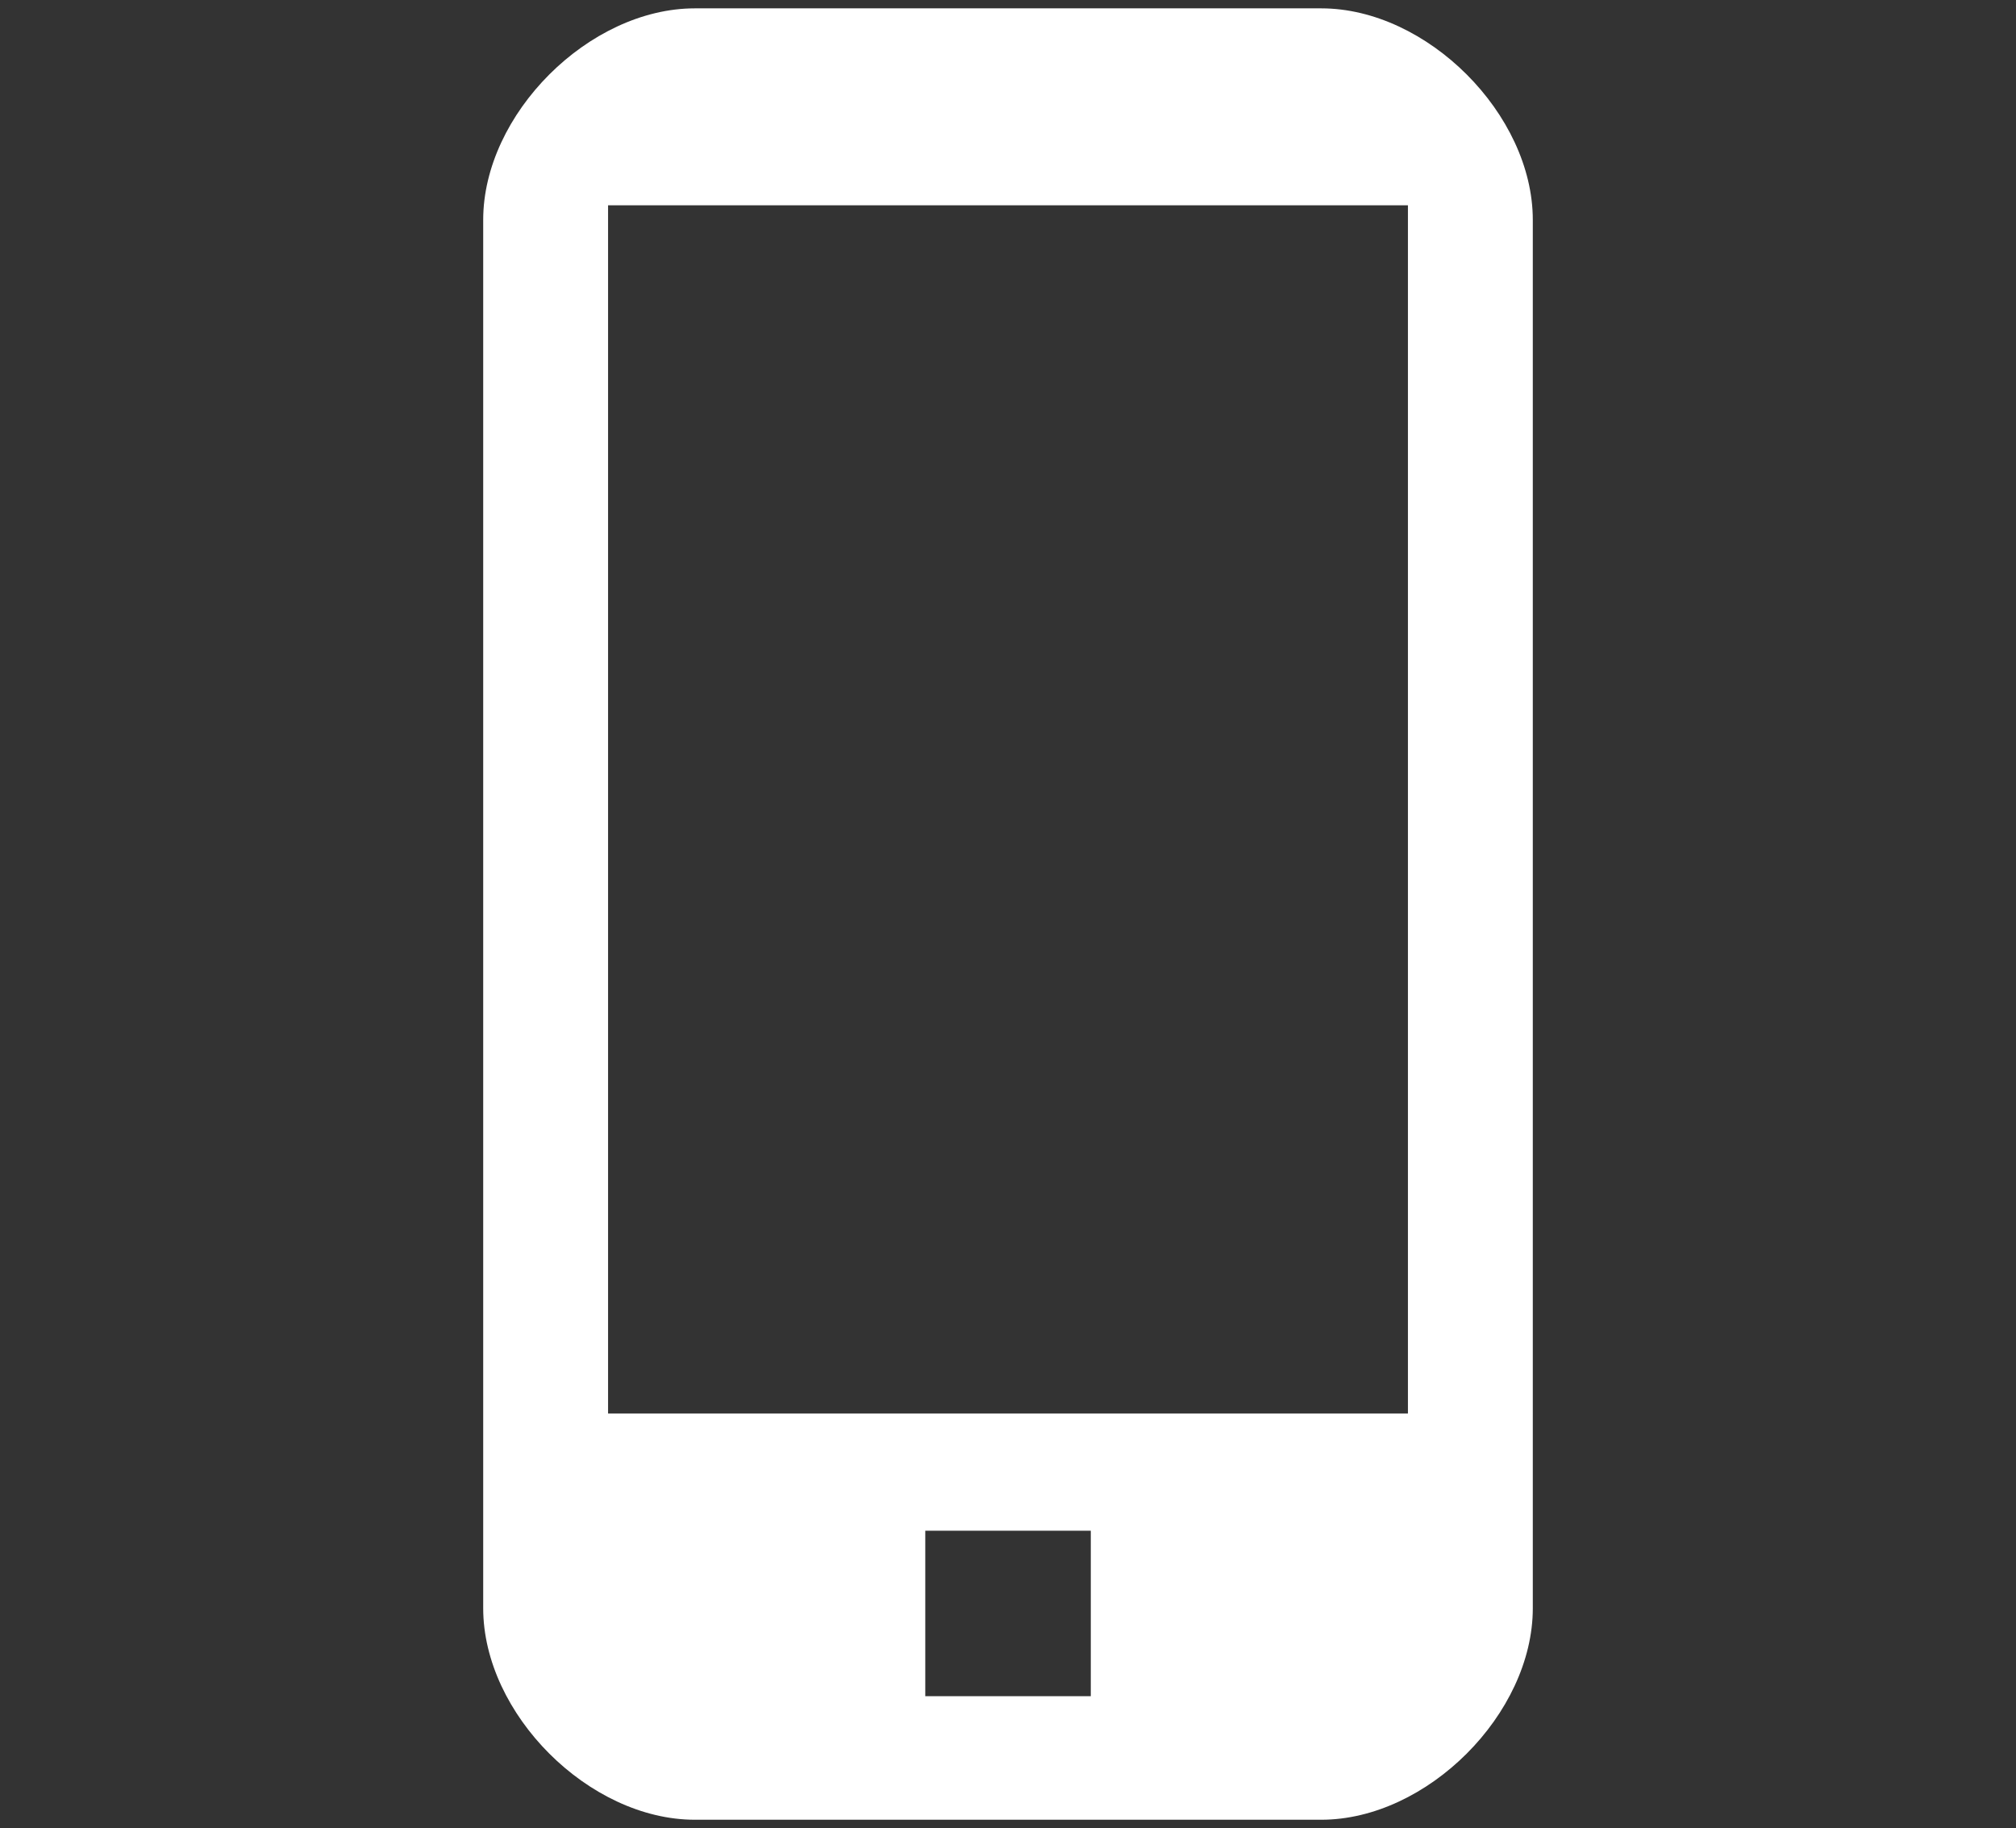 <?xml version="1.0" encoding="utf-8"?>
<!-- Generator: Adobe Illustrator 15.0.0, SVG Export Plug-In . SVG Version: 6.00 Build 0)  -->
<!DOCTYPE svg PUBLIC "-//W3C//DTD SVG 1.1//EN" "http://www.w3.org/Graphics/SVG/1.1/DTD/svg11.dtd">
<svg version="1.1" id="Layer_1" xmlns="http://www.w3.org/2000/svg" xmlns:xlink="http://www.w3.org/1999/xlink" x="0px" y="0px"
	 width="291.275px" height="264.141px" viewBox="0 0 291.275 264.141" enable-background="new 0 0 291.275 264.141"
	 xml:space="preserve">
<rect x="0" y="0" width="291.275" height="264.141" fill="#333333" stroke="none"/>
<g>
	<path fill="#FFFFFF" d="M69.813,31.77v200.602c0,15.277,15.286,30.563,30.576,30.563h90.51c15.276,0,30.563-15.286,30.563-30.563
		V31.77c0-15.277-15.286-30.563-30.563-30.563h-90.51C85.1,1.207,69.813,16.493,69.813,31.77z M133.686,221.174h23.913v23.908
		h-23.913V221.174z M87.855,29.666H203.42v174.572H87.855V29.666z"/>
</g>
</svg>
